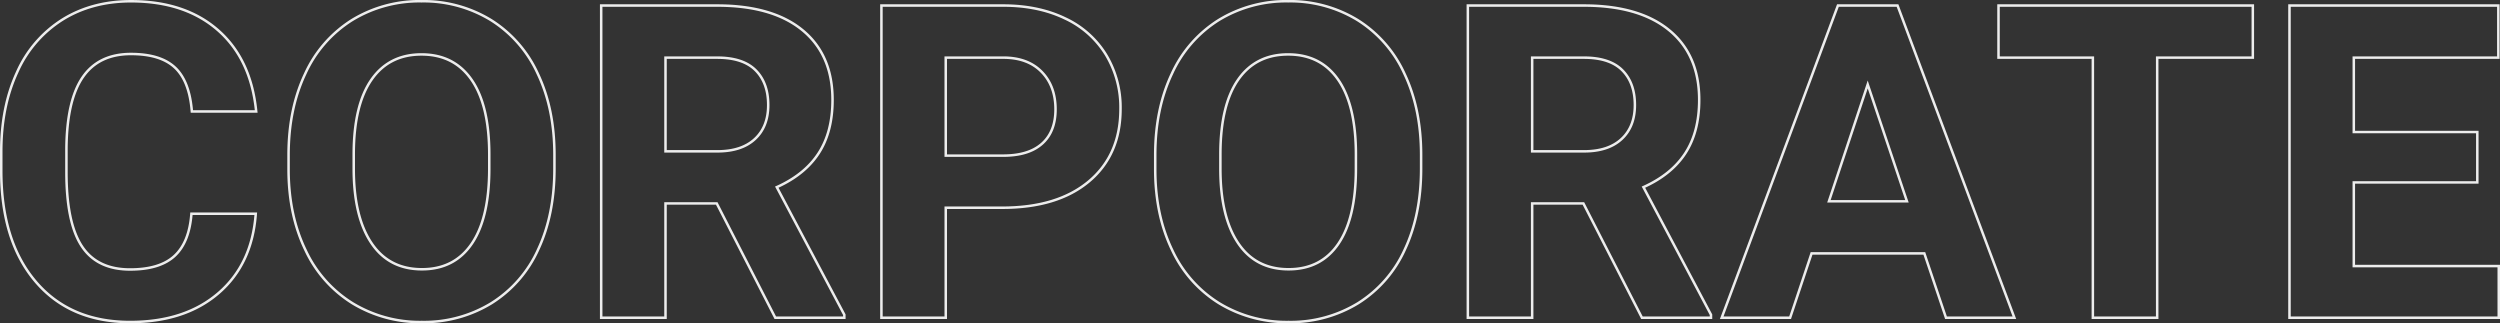 <svg xmlns="http://www.w3.org/2000/svg" width="996.313" height="128.832" viewBox="0 0 996.313 128.832"><rect x="0" y="0" width="996.313" height="128.832" fill="#333333" stroke="none"/><path d="M108.777-41.443Q107.324-21.362,93.951-9.827T58.7,1.709q-23.926,0-37.64-16.107T7.349-58.618v-7.6q0-17.944,6.323-31.616a47.386,47.386,0,0,1,18.073-20.978q11.749-7.306,27.3-7.306,21.533,0,34.692,11.536T108.948-82.2H83.313q-.94-12.048-6.708-17.474T59.045-105.1q-12.817,0-19.183,9.186t-6.537,28.5v9.4q0,20.166,6.11,29.48T58.7-19.226q11.877,0,17.731-5.426t6.708-16.791ZM227.808-59.387q0,18.372-6.494,32.214A48.907,48.907,0,0,1,202.728-5.811,51.41,51.41,0,0,1,175,1.709a51.76,51.76,0,0,1-27.6-7.434,49.387,49.387,0,0,1-18.8-21.234q-6.665-13.8-6.75-31.744v-6.152q0-18.372,6.622-32.343a49.307,49.307,0,0,1,18.713-21.448,51.475,51.475,0,0,1,27.643-7.477,51.475,51.475,0,0,1,27.643,7.477A49.307,49.307,0,0,1,221.185-97.2q6.622,13.971,6.622,32.257Zm-25.977-5.64q0-19.568-7.007-29.736t-20-10.168q-12.9,0-19.91,10.04t-7.092,29.437v6.067q0,19.055,7.007,29.565T175-19.312q12.9,0,19.824-10.126t7.007-29.523Zm90.662,19.482H272.07V0H246.436V-124.414h46.228q22.046,0,34.009,9.827t11.963,27.771q0,12.732-5.511,21.234T316.418-52.039L343.335-1.2V0H315.82ZM272.07-66.309h20.679q9.656,0,14.954-4.913T313-84.766q0-8.8-5-13.843t-15.338-5.042H272.07ZM383.752-43.835V0H358.118V-124.414h48.535q14.014,0,24.652,5.127a37.781,37.781,0,0,1,16.364,14.569,40.623,40.623,0,0,1,5.725,21.49q0,18.286-12.518,28.839t-34.65,10.553Zm0-20.764h22.9q10.168,0,15.509-4.785T427.5-83.057q0-9.143-5.383-14.783t-14.868-5.811h-23.5Zm189.441,5.212q0,18.372-6.494,32.214A48.907,48.907,0,0,1,548.114-5.811a51.41,51.41,0,0,1-27.728,7.52,51.76,51.76,0,0,1-27.6-7.434,49.387,49.387,0,0,1-18.8-21.234q-6.665-13.8-6.75-31.744v-6.152q0-18.372,6.622-32.343a49.307,49.307,0,0,1,18.713-21.448,51.475,51.475,0,0,1,27.643-7.477,51.475,51.475,0,0,1,27.643,7.477A49.307,49.307,0,0,1,566.571-97.2q6.622,13.971,6.622,32.257Zm-25.977-5.64q0-19.568-7.007-29.736t-20-10.168q-12.9,0-19.91,10.04t-7.092,29.437v6.067q0,19.055,7.007,29.565t20.166,10.51q12.9,0,19.824-10.126t7.007-29.523Zm90.662,19.482H617.456V0H591.821V-124.414h46.228q22.046,0,34.009,9.827t11.963,27.771q0,12.732-5.511,21.234T661.8-52.039L688.721-1.2V0H661.206ZM617.456-66.309h20.679q9.656,0,14.954-4.913t5.3-13.544q0-8.8-5-13.843t-15.338-5.042H617.456ZM773.743-25.635H728.8L720.251,0H692.993l46.313-124.414h23.755L809.631,0H782.373ZM735.718-46.4h31.1l-15.637-46.57ZM904.651-103.65h-38.11V0H840.906V-103.65h-37.6v-20.764H904.651Zm89.465,49.731H944.9v33.325h57.764V0h-83.4V-124.414h83.228v20.764H944.9V-74h49.219Z" transform="translate(-6.849 126.623)" fill="none" stroke="#ededed" stroke-width="1"/></svg>
